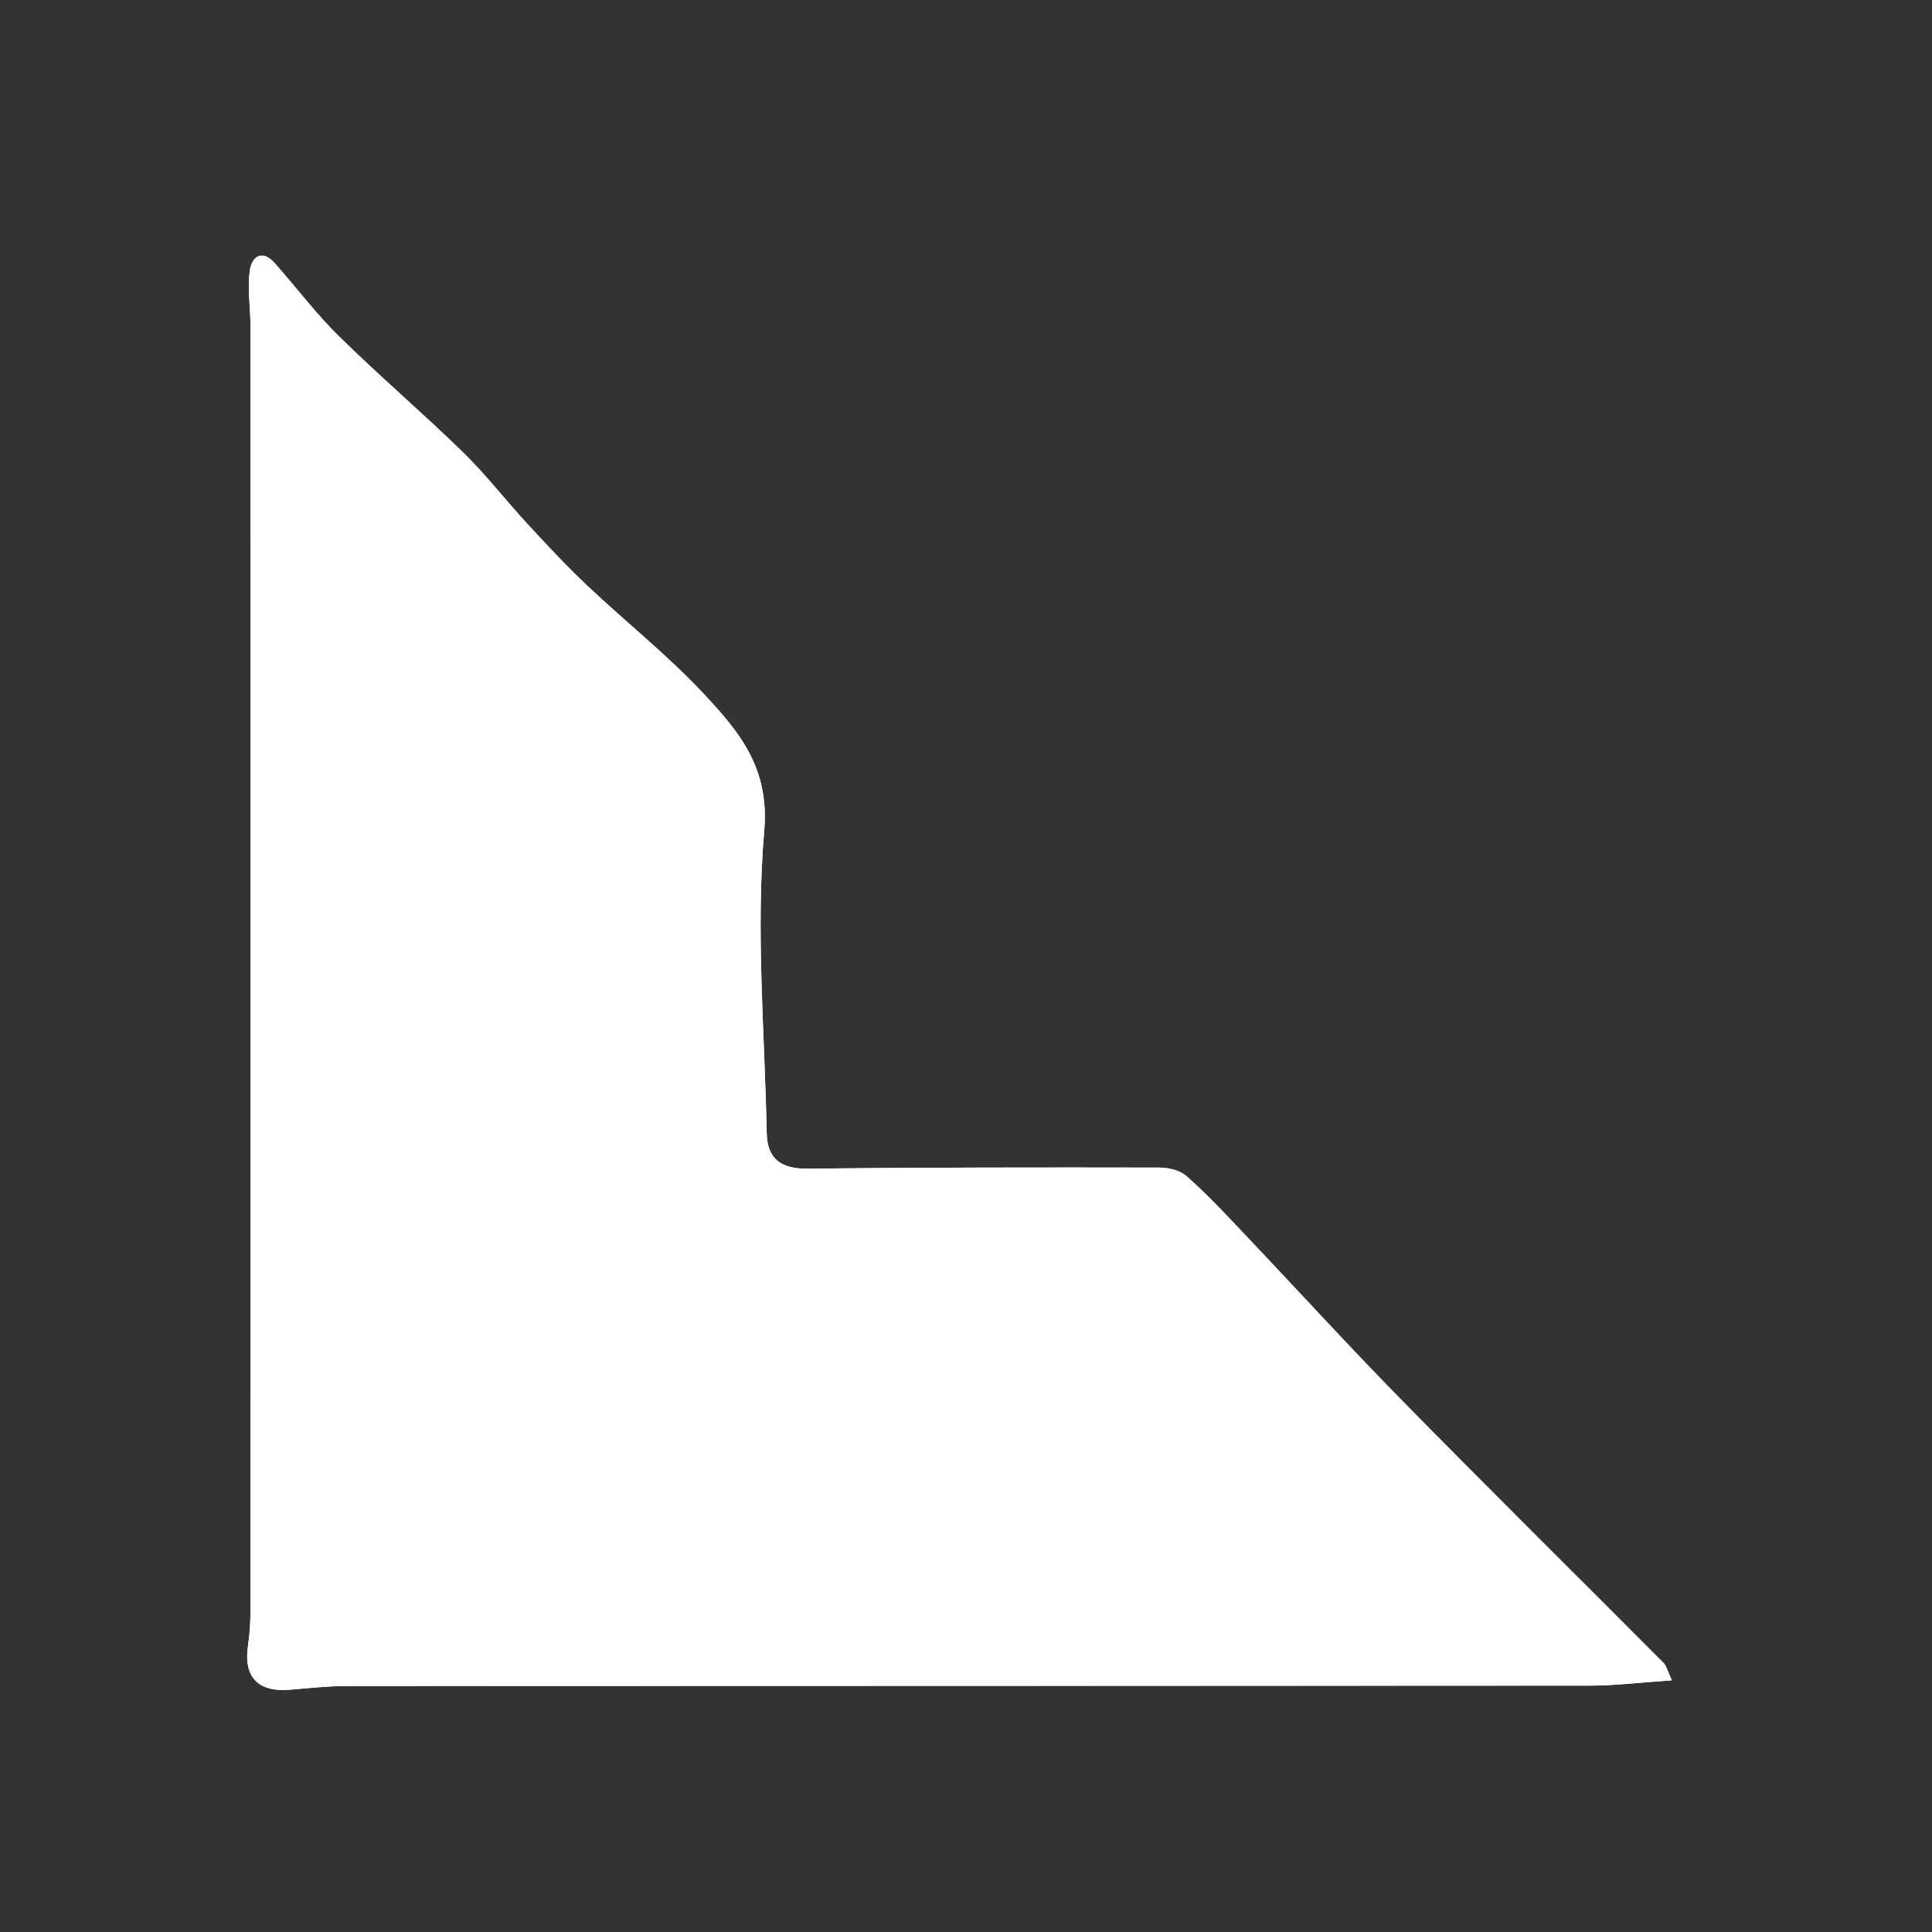 <svg width="77" height="77" viewBox="0 0 77 77" fill="none" xmlns="http://www.w3.org/2000/svg">
<rect x="0" y="0" width="77" height="77" fill="#333333" stroke="none"/>
<path d="M66.632 66.969C66.439 66.553 66.407 66.383 66.308 66.284C62.834 62.795 59.33 59.334 55.881 55.82C53.691 53.589 51.585 51.277 49.433 49.01C48.734 48.273 48.037 47.53 47.275 46.863C47.014 46.634 46.557 46.535 46.188 46.533C41.52 46.525 36.852 46.525 32.185 46.577C31.134 46.589 30.578 46.195 30.557 45.161C30.475 41.138 30.117 37.09 30.458 33.101C30.674 30.581 29.442 29.144 28.047 27.651C26.616 26.119 24.956 24.803 23.426 23.361C22.593 22.576 21.809 21.736 21.032 20.894C20.16 19.95 19.372 18.923 18.455 18.028C16.843 16.456 15.127 14.992 13.522 13.416C12.599 12.511 11.815 11.465 10.956 10.494C10.442 9.913 10.032 10.236 9.958 10.785C9.859 11.514 9.983 12.271 9.984 13.016C9.988 30.057 9.989 47.099 9.984 64.141C9.984 64.617 9.959 65.098 9.888 65.569C9.696 66.826 10.27 67.449 11.551 67.344C12.305 67.284 13.059 67.196 13.813 67.196C30.333 67.187 46.852 67.192 63.372 67.181C64.391 67.181 65.41 67.052 66.633 66.97L66.632 66.969Z" fill="white"/>
<path d="M66.631 66.969C65.41 67.051 64.389 67.178 63.37 67.18C46.85 67.193 30.331 67.187 13.811 67.195C13.057 67.195 12.303 67.283 11.549 67.343C10.269 67.448 9.694 66.825 9.886 65.568C9.957 65.099 9.982 64.616 9.982 64.14C9.986 47.098 9.985 30.056 9.982 13.014C9.982 12.27 9.857 11.513 9.956 10.784C10.031 10.237 10.441 9.913 10.957 10.496C11.816 11.466 12.6 12.512 13.523 13.418C15.128 14.995 16.844 16.459 18.456 18.029C19.373 18.924 20.161 19.951 21.032 20.895C21.81 21.738 22.594 22.576 23.427 23.363C24.955 24.805 26.617 26.12 28.047 27.653C29.442 29.147 30.674 30.582 30.459 33.102C30.118 37.091 30.476 41.139 30.558 45.163C30.579 46.195 31.134 46.59 32.185 46.579C36.854 46.527 41.522 46.527 46.189 46.535C46.557 46.535 47.014 46.634 47.276 46.864C48.037 47.531 48.736 48.275 49.434 49.011C51.586 51.279 53.692 53.591 55.882 55.821C59.331 59.336 62.834 62.797 66.309 66.286C66.409 66.386 66.44 66.554 66.633 66.971L66.631 66.969Z" fill="white"/>
</svg>

